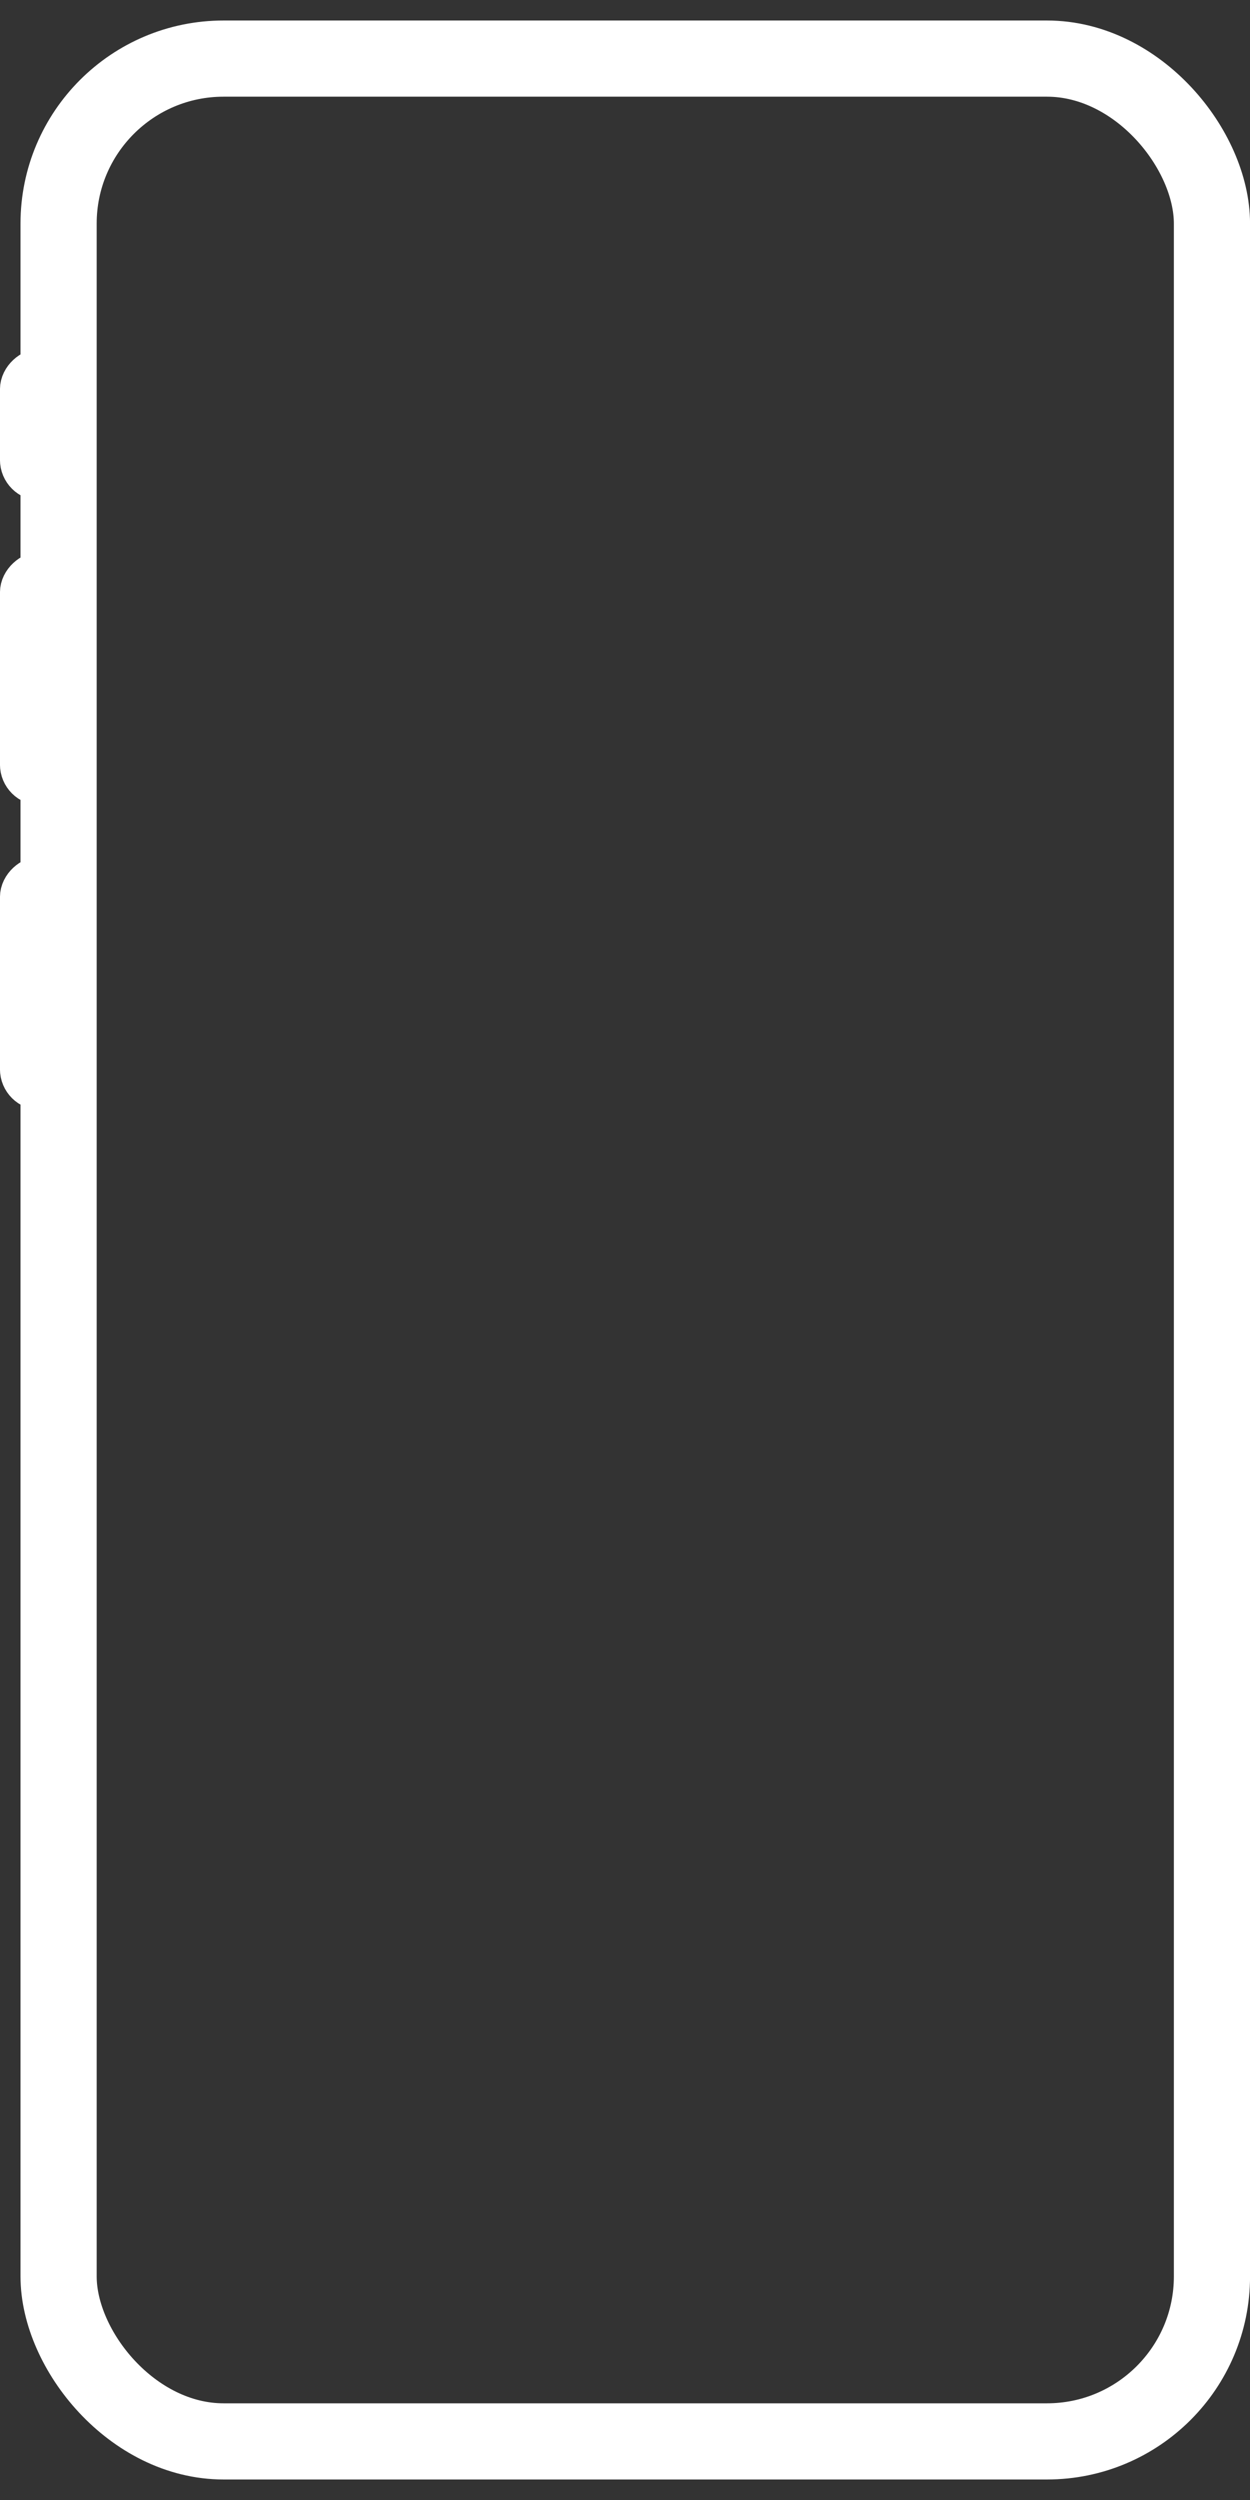 <svg width="16" height="32" viewBox="0 0 16 32" fill="none" xmlns="http://www.w3.org/2000/svg">
<rect x="0" y="0" width="16" height="32" fill="#333333" stroke="none"/>
<rect x="0.75" y="0.75" width="14.763" height="30.5" rx="2.112" stroke="white" stroke-width="0.975"/>
<rect x="0.262" y="6.147" width="1.425" height="0.525" rx="0.262" transform="rotate(-90 0.262 6.147)" stroke="white" stroke-width="0.525"/>
<rect x="0.262" y="10.047" width="2.725" height="0.525" rx="0.262" transform="rotate(-90 0.262 10.047)" stroke="white" stroke-width="0.525"/>
<rect x="0.262" y="13.947" width="2.725" height="0.525" rx="0.262" transform="rotate(-90 0.262 13.947)" stroke="white" stroke-width="0.525"/>
</svg>
